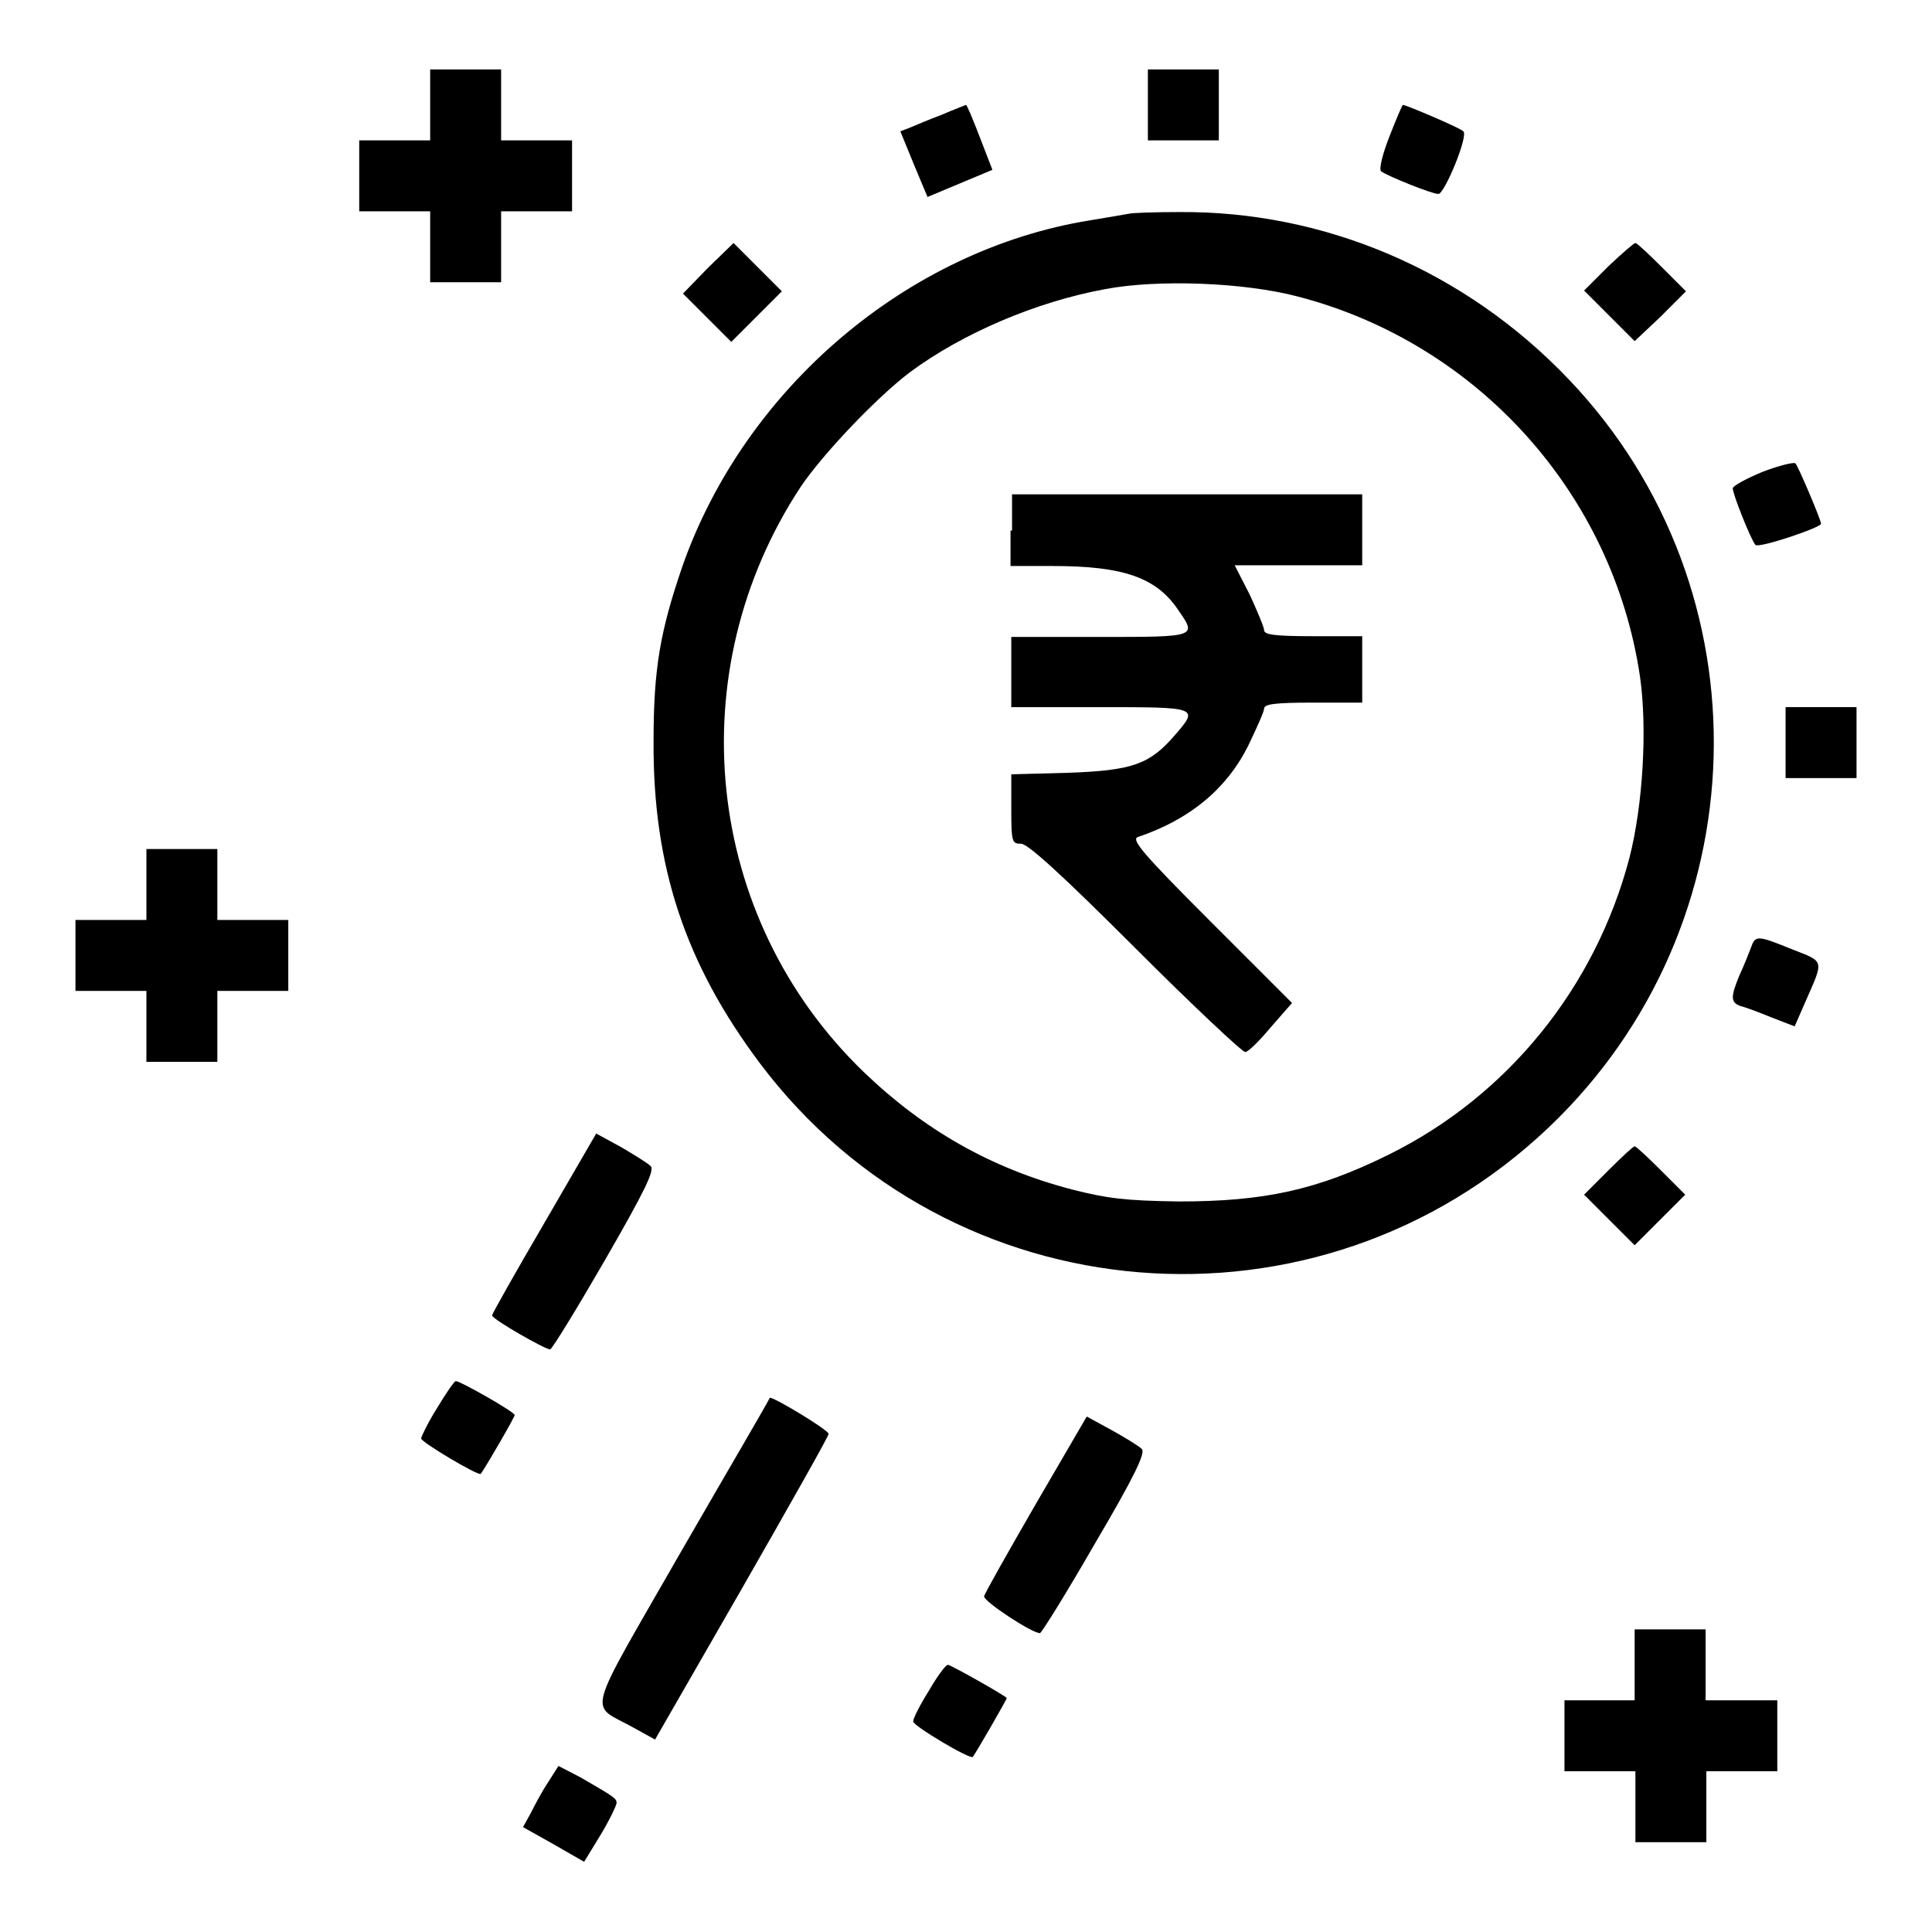 <?xml version="1.0" encoding="utf-8"?>
<!-- Svg Vector Icons : http://www.onlinewebfonts.com/icon -->
<!DOCTYPE svg PUBLIC "-//W3C//DTD SVG 1.1//EN" "http://www.w3.org/Graphics/SVG/1.1/DTD/svg11.dtd">
<svg version="1.1" xmlns="http://www.w3.org/2000/svg" xmlns:xlink="http://www.w3.org/1999/xlink" x="0px" y="0px" viewBox="0 0 256 256" enable-background="new 0 0 256 256" xml:space="preserve">
<g><g><g><path fill="#000000" d="M57,13.9v4.7h-4.7h-4.7v4.7V28h4.7H57v4.7v4.7h4.7h4.7v-4.7V28h4.7h4.7v-4.7v-4.7h-4.7h-4.7v-4.7V9.2h-4.7H57V13.9z"/><path fill="#000000" d="M152.1,13.9v4.7h4.7h4.7v-4.7V9.2h-4.7h-4.7V13.9z"/><path fill="#000000" d="M124.8,15.2c-1.6,0.6-3.5,1.4-4.2,1.7l-1.3,0.5l1.8,4.4l1.8,4.3l4.3-1.8l4.3-1.8l-1.2-3.1c-0.6-1.6-1.4-3.6-1.7-4.3c-0.3-0.7-0.6-1.3-0.6-1.2C127.8,14,126.4,14.5,124.8,15.2z"/><path fill="#000000" d="M184.1,18.1c-0.9,2.3-1.4,4.3-1.1,4.6c0.8,0.6,6.7,3,7.6,3c0.8,0,4-7.7,3.3-8.3c-0.3-0.4-7.6-3.5-8-3.5C185.8,13.9,185,15.8,184.1,18.1z"/><path fill="#000000" d="M149.7,28.3c-0.5,0.1-2.9,0.5-5.3,0.9c-24.1,3.9-45.7,22.2-54,45.9c-2.9,8.5-3.8,13.4-3.8,23.1c-0.1,16.6,4.2,29.5,14.1,42.7c25.2,33.5,74,37.5,104.5,8.5c28.1-26.7,29.3-71.2,2.7-99.1c-13.7-14.4-32.4-22.4-51.8-22.2C153.1,28.1,150.2,28.2,149.7,28.3z M172,39.3c23.8,6.2,41.7,26.1,45.3,50.3c1,6.9,0.4,17.1-1.4,24.1c-4.5,17.1-16.1,31.5-31.9,39.3c-9.5,4.7-16.5,6.2-27.8,6.2c-7.1-0.1-9.5-0.4-14.2-1.6c-10.7-2.8-19.6-7.9-27.6-15.6c-21.1-20.4-24.5-52.9-8.3-77.5c2.9-4.3,10-11.8,14.5-15.2c6.9-5.1,16.6-9.3,25.9-11C153.4,37,164.8,37.4,172,39.3z"/><path fill="#000000" d="M133.9,70.3V75h5.6c9.3,0,13.7,1.5,16.6,5.8c2.5,3.6,2.6,3.6-10.4,3.6h-11.7V89v4.7h11.7c13.2,0,13.2,0,9.9,3.8c-3.3,3.8-5.6,4.6-14.1,4.9l-7.5,0.2v4.6c0,4.4,0.1,4.6,1.3,4.6c0.9,0,5.5,4.2,15.1,13.8c7.6,7.6,14.2,13.8,14.6,13.8s1.9-1.5,3.4-3.3l2.8-3.2l-10.8-10.8c-9-9-10.6-10.9-9.6-11.2c6.8-2.3,11.7-6.3,14.6-12.1c1.1-2.3,2.1-4.5,2.1-4.9c0-0.6,1.4-0.8,6.5-0.8h6.5v-4.4v-4.4h-6.5c-5.1,0-6.5-0.2-6.5-0.8c0-0.4-0.9-2.5-1.9-4.7l-2-3.9h8.5h8.4v-4.7v-4.7h-23.2h-23.2V70.3L133.9,70.3z"/><path fill="#000000" d="M93.8,35.5l-3.3,3.4l3.2,3.2l3.2,3.2l3.4-3.4l3.3-3.3l-3.2-3.2l-3.2-3.2L93.8,35.5z"/><path fill="#000000" d="M213.1,35.3l-3.2,3.2l3.4,3.4l3.3,3.3L220,42l3.4-3.4l-3.2-3.2c-1.8-1.8-3.3-3.2-3.5-3.2S214.9,33.6,213.1,35.3z"/><path fill="#000000" d="M233.6,62.5c-2.2,0.9-4,1.9-4,2.2c0,0.8,2.4,6.8,3,7.5c0.4,0.5,8.7-2.3,8.7-2.8c0-0.5-3.1-7.8-3.4-8C237.7,61.2,235.7,61.7,233.6,62.5z"/><path fill="#000000" d="M236.6,98.4v4.7h4.7h4.7v-4.7v-4.7h-4.7h-4.7V98.4z"/><path fill="#000000" d="M19.4,117.2v4.7h-4.7H10v4.7v4.7h4.7h4.7v4.7v4.7h4.7h4.7V136v-4.7h4.7h4.7v-4.7v-4.7h-4.7h-4.7v-4.7v-4.7h-4.7h-4.7V117.2z"/><path fill="#000000" d="M232,125.6c-0.3,0.8-0.9,2.3-1.5,3.6c-1.2,2.9-1.2,3.6,0.1,4.1c0.5,0.1,2.4,0.8,4.1,1.5l3.1,1.2l1.4-3.2c2.5-5.7,2.6-5.3-1.7-7C232.8,123.9,232.6,123.9,232,125.6z"/><path fill="#000000" d="M72.1,162.1c-3.8,6.5-6.9,12-6.9,12.2c0,0.5,7.2,4.6,7.7,4.5c0.3-0.1,3.6-5.5,7.3-11.9c5.3-9.2,6.6-11.9,6-12.4c-0.4-0.4-2.2-1.5-3.9-2.5l-3.3-1.8L72.1,162.1z"/><path fill="#000000" d="M213.1,155.1l-3.2,3.2l3.4,3.4l3.3,3.3l3.3-3.3l3.4-3.4l-3.2-3.2c-1.8-1.8-3.3-3.2-3.5-3.2S214.9,153.3,213.1,155.1z"/><path fill="#000000" d="M57.9,186.6c-1.2,1.9-2.1,3.8-2.1,4c0,0.5,7.6,5,7.9,4.7c0.6-0.8,4.5-7.5,4.5-7.8c0-0.4-7.2-4.5-7.8-4.5C60.2,183,59.1,184.6,57.9,186.6z"/><path fill="#000000" d="M90.3,205.5c-13,22.7-12.3,20.1-6.4,23.4l2.9,1.6l11.5-20c6.3-11,11.5-20.2,11.5-20.5c0-0.5-7.1-4.8-7.8-4.8C102,185.4,96.7,194.4,90.3,205.5z"/><path fill="#000000" d="M137.3,199.2c-3.7,6.4-6.8,11.9-6.9,12.3c-0.2,0.6,6.3,4.9,7.4,4.9c0.2,0,3.5-5.3,7.3-11.9c5.3-9,6.7-12,6.2-12.5c-0.4-0.4-2.2-1.5-4-2.5l-3.3-1.8L137.3,199.2z"/><path fill="#000000" d="M216.6,220.6v4.7H212h-4.7v4.7v4.7h4.7h4.7v4.7v4.7h4.7h4.7v-4.7v-4.7h4.7h4.7v-4.7v-4.7h-4.7H226v-4.7v-4.7h-4.7h-4.7V220.6z"/><path fill="#000000" d="M123.1,224c-1.2,1.9-2.1,3.7-2.1,4.1c0,0.6,7.6,5.1,7.9,4.7c0.4-0.5,4.5-7.6,4.5-7.8s-7.4-4.4-7.8-4.4C125.3,220.6,124.2,222.1,123.1,224z"/><path fill="#000000" d="M72.6,236.2c-0.8,1.2-1.8,3.1-2.3,4.1l-1,1.8l4.1,2.3l4,2.3l2.2-3.6c1.2-2,2.1-3.9,2.1-4.2c0-0.6-0.3-0.8-4.8-3.4L74,234L72.6,236.2z"/></g></g></g>
</svg>